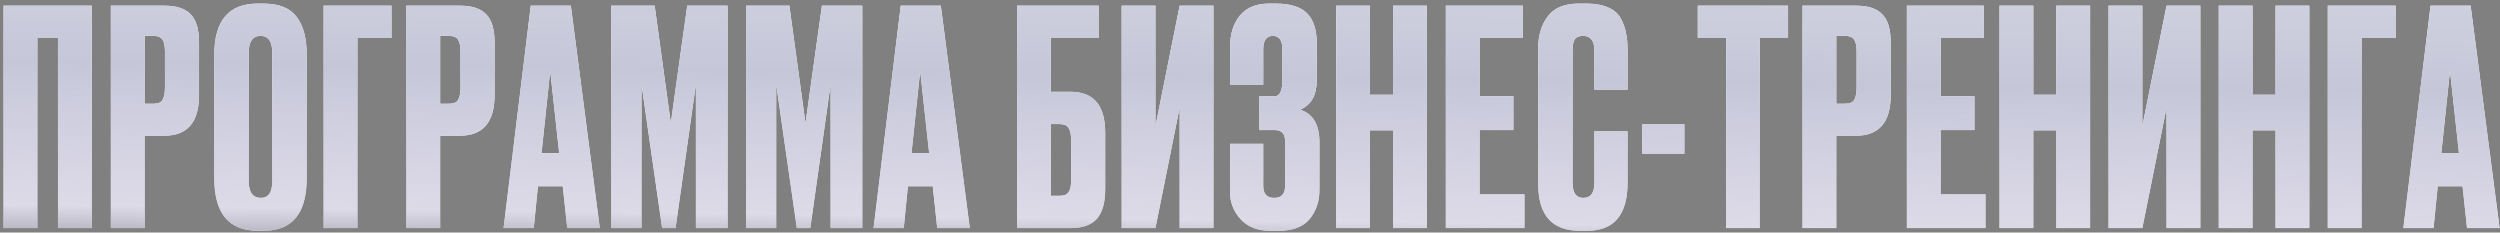 <?xml version="1.0" encoding="UTF-8"?> <svg xmlns="http://www.w3.org/2000/svg" width="559" height="52" viewBox="0 0 559 52" fill="none"><rect x="0" y="0" width="559" height="52" fill="#808080" stroke="none"/> <path d="M0.797 51V1.273H20.514V51H12.962V8.491H8.35V51H0.797ZM36.75 30.347H32.339V51H24.786V1.273H36.75C39.468 1.273 41.429 1.919 42.632 3.211C43.88 4.459 44.503 6.553 44.503 9.494V21.257C44.503 27.317 41.919 30.347 36.75 30.347ZM32.339 8.023V23.195H34.277C35.347 23.195 36.037 22.906 36.349 22.327C36.706 21.703 36.884 20.789 36.884 19.586V11.432C36.884 10.318 36.706 9.471 36.349 8.892C35.993 8.313 35.302 8.023 34.277 8.023H32.339ZM68.572 12.167V39.905C68.572 47.703 65.364 51.602 58.947 51.602H57.677C51.172 51.602 47.919 47.703 47.919 39.905V12.234C47.919 4.615 51.149 0.805 57.61 0.805H58.88C62.356 0.805 64.829 1.785 66.299 3.746C67.814 5.706 68.572 8.513 68.572 12.167ZM60.885 40.44V11.833C60.885 9.293 60.017 8.023 58.279 8.023C56.496 8.023 55.605 9.293 55.605 11.833V40.44C55.605 42.98 56.519 44.249 58.346 44.249C60.039 44.249 60.885 42.98 60.885 40.44ZM72.363 51V1.273H87.535V8.491H79.916V51H72.363ZM102.833 30.347H98.422V51H90.87V1.273H102.833C105.551 1.273 107.512 1.919 108.715 3.211C109.963 4.459 110.587 6.553 110.587 9.494V21.257C110.587 27.317 108.002 30.347 102.833 30.347ZM98.422 8.023V23.195H100.36C101.43 23.195 102.12 22.906 102.432 22.327C102.789 21.703 102.967 20.789 102.967 19.586V11.432C102.967 10.318 102.789 9.471 102.432 8.892C102.076 8.313 101.385 8.023 100.36 8.023H98.422ZM126.835 51L125.832 41.643H120.285L119.349 51H112.599L118.681 1.273H127.637L134.12 51H126.835ZM123.025 15.843L121.087 34.224H125.03L123.025 15.843ZM136.687 51V1.273H146.379L149.988 27.54L153.664 1.273H162.687V51H155.602V18.851L151.057 51H148.05L143.438 18.851V51H136.687ZM166.809 51V1.273H176.5L180.109 27.54L183.785 1.273H192.809V51H185.724V18.851L181.179 51H178.171L173.559 18.851V51H166.809ZM209.562 51L208.56 41.643H203.012L202.077 51H195.326L201.408 1.273H210.364L216.848 51H209.562ZM205.753 15.843L203.814 34.224H207.758L205.753 15.843ZM227.406 51V1.273H245.653V8.491H234.959V20.522H239.37C244.539 20.522 247.123 23.574 247.123 29.679V42.311C247.123 45.297 246.499 47.502 245.252 48.928C244.004 50.309 242.043 51 239.37 51H227.406ZM234.959 43.782H236.897C237.922 43.782 238.612 43.492 238.969 42.913C239.325 42.333 239.504 41.487 239.504 40.373V31.35C239.504 30.147 239.325 29.256 238.969 28.676C238.657 28.052 237.966 27.741 236.897 27.741H234.959V43.782ZM263.771 51V24.064L258.357 51H250.804V1.273H258.357V28.208L263.771 1.273H271.324V51H263.771ZM282.461 11.031V18.918H275.042V10.496C275.042 7.6 275.777 5.261 277.248 3.478C278.718 1.696 280.879 0.805 283.731 0.805H285.268C288.521 0.805 290.86 1.54 292.286 3.01C293.712 4.481 294.425 6.687 294.425 9.627V17.915C294.425 21.302 293.177 23.507 290.682 24.532C293.578 25.423 295.026 27.852 295.026 31.818V42.445C295.026 45.029 294.291 47.212 292.821 48.995C291.35 50.733 289.056 51.602 285.936 51.602H283.931C281.169 51.602 278.985 50.733 277.381 48.995C275.822 47.257 275.042 45.274 275.042 43.046V32.152H282.461V41.576C282.461 43.358 283.285 44.249 284.934 44.249C286.538 44.249 287.34 43.358 287.34 41.576V31.483C287.34 29.879 286.56 29.077 285.001 29.077H281.592V21.524H285.001C286.159 21.524 286.739 20.322 286.739 17.915V11.031C286.739 9.026 286.026 8.023 284.6 8.023C283.174 8.023 282.461 9.026 282.461 11.031ZM306.329 29.144V51H298.776V1.273H306.329V21.19H311.475V1.273H319.028V51H311.475V29.144H306.329ZM323.287 1.273H340.465V8.491H330.84V21.524H338.393V29.077H330.84V43.447H340.866V51H323.287V1.273ZM356.505 40.907V29.345H363.924V40.841C363.924 48.015 360.916 51.602 354.901 51.602H353.23C347.036 51.602 343.94 48.104 343.94 41.108V10.764C343.94 7.912 344.653 5.55 346.078 3.679C347.504 1.763 349.799 0.805 352.963 0.805H354.701C356.661 0.805 358.287 1.094 359.58 1.674C360.916 2.253 361.874 3.1 362.454 4.214C363.033 5.328 363.412 6.419 363.59 7.489C363.813 8.513 363.924 9.739 363.924 11.165V20.054H356.505V11.298C356.505 9.115 355.659 8.023 353.965 8.023C353.074 8.023 352.45 8.291 352.094 8.825C351.782 9.316 351.626 10.14 351.626 11.298V40.841C351.626 43.113 352.428 44.249 354.032 44.249C355.681 44.249 356.505 43.135 356.505 40.907ZM367.201 27.807H376.625V34.357H367.201V27.807ZM379.623 1.273H399.808V8.491H393.459V51H385.973V8.491H379.623V1.273ZM415.008 30.347H410.596V51H403.044V1.273H415.008C417.726 1.273 419.686 1.919 420.889 3.211C422.137 4.459 422.761 6.553 422.761 9.494V21.257C422.761 27.317 420.176 30.347 415.008 30.347ZM410.596 8.023V23.195H412.535C413.604 23.195 414.295 22.906 414.606 22.327C414.963 21.703 415.141 20.789 415.141 19.586V11.432C415.141 10.318 414.963 9.471 414.606 8.892C414.25 8.313 413.559 8.023 412.535 8.023H410.596ZM426.377 1.273H443.554V8.491H433.929V21.524H441.482V29.077H433.929V43.447H443.955V51H426.377V1.273ZM454.649 29.144V51H447.096V1.273H454.649V21.19H459.795V1.273H467.348V51H459.795V29.144H454.649ZM484.44 51V24.064L479.026 51H471.473V1.273H479.026V28.208L484.44 1.273H491.993V51H484.44ZM503.665 29.144V51H496.112V1.273H503.665V21.19H508.811V1.273H516.364V51H508.811V29.144H503.665ZM520.49 51V1.273H535.662V8.491H528.042V51H520.49ZM551.628 51L550.626 41.643H545.078L544.142 51H537.392L543.474 1.273H552.43L558.913 51H551.628ZM547.818 15.843L545.88 34.224H549.823L547.818 15.843Z" fill="white"></path> <path d="M0.797 51V1.273H20.514V51H12.962V8.491H8.35V51H0.797ZM36.75 30.347H32.339V51H24.786V1.273H36.75C39.468 1.273 41.429 1.919 42.632 3.211C43.88 4.459 44.503 6.553 44.503 9.494V21.257C44.503 27.317 41.919 30.347 36.75 30.347ZM32.339 8.023V23.195H34.277C35.347 23.195 36.037 22.906 36.349 22.327C36.706 21.703 36.884 20.789 36.884 19.586V11.432C36.884 10.318 36.706 9.471 36.349 8.892C35.993 8.313 35.302 8.023 34.277 8.023H32.339ZM68.572 12.167V39.905C68.572 47.703 65.364 51.602 58.947 51.602H57.677C51.172 51.602 47.919 47.703 47.919 39.905V12.234C47.919 4.615 51.149 0.805 57.61 0.805H58.88C62.356 0.805 64.829 1.785 66.299 3.746C67.814 5.706 68.572 8.513 68.572 12.167ZM60.885 40.44V11.833C60.885 9.293 60.017 8.023 58.279 8.023C56.496 8.023 55.605 9.293 55.605 11.833V40.44C55.605 42.98 56.519 44.249 58.346 44.249C60.039 44.249 60.885 42.98 60.885 40.44ZM72.363 51V1.273H87.535V8.491H79.916V51H72.363ZM102.833 30.347H98.422V51H90.87V1.273H102.833C105.551 1.273 107.512 1.919 108.715 3.211C109.963 4.459 110.587 6.553 110.587 9.494V21.257C110.587 27.317 108.002 30.347 102.833 30.347ZM98.422 8.023V23.195H100.36C101.43 23.195 102.12 22.906 102.432 22.327C102.789 21.703 102.967 20.789 102.967 19.586V11.432C102.967 10.318 102.789 9.471 102.432 8.892C102.076 8.313 101.385 8.023 100.36 8.023H98.422ZM126.835 51L125.832 41.643H120.285L119.349 51H112.599L118.681 1.273H127.637L134.12 51H126.835ZM123.025 15.843L121.087 34.224H125.03L123.025 15.843ZM136.687 51V1.273H146.379L149.988 27.54L153.664 1.273H162.687V51H155.602V18.851L151.057 51H148.05L143.438 18.851V51H136.687ZM166.809 51V1.273H176.5L180.109 27.54L183.785 1.273H192.809V51H185.724V18.851L181.179 51H178.171L173.559 18.851V51H166.809ZM209.562 51L208.56 41.643H203.012L202.077 51H195.326L201.408 1.273H210.364L216.848 51H209.562ZM205.753 15.843L203.814 34.224H207.758L205.753 15.843ZM227.406 51V1.273H245.653V8.491H234.959V20.522H239.37C244.539 20.522 247.123 23.574 247.123 29.679V42.311C247.123 45.297 246.499 47.502 245.252 48.928C244.004 50.309 242.043 51 239.37 51H227.406ZM234.959 43.782H236.897C237.922 43.782 238.612 43.492 238.969 42.913C239.325 42.333 239.504 41.487 239.504 40.373V31.35C239.504 30.147 239.325 29.256 238.969 28.676C238.657 28.052 237.966 27.741 236.897 27.741H234.959V43.782ZM263.771 51V24.064L258.357 51H250.804V1.273H258.357V28.208L263.771 1.273H271.324V51H263.771ZM282.461 11.031V18.918H275.042V10.496C275.042 7.6 275.777 5.261 277.248 3.478C278.718 1.696 280.879 0.805 283.731 0.805H285.268C288.521 0.805 290.86 1.54 292.286 3.01C293.712 4.481 294.425 6.687 294.425 9.627V17.915C294.425 21.302 293.177 23.507 290.682 24.532C293.578 25.423 295.026 27.852 295.026 31.818V42.445C295.026 45.029 294.291 47.212 292.821 48.995C291.35 50.733 289.056 51.602 285.936 51.602H283.931C281.169 51.602 278.985 50.733 277.381 48.995C275.822 47.257 275.042 45.274 275.042 43.046V32.152H282.461V41.576C282.461 43.358 283.285 44.249 284.934 44.249C286.538 44.249 287.34 43.358 287.34 41.576V31.483C287.34 29.879 286.56 29.077 285.001 29.077H281.592V21.524H285.001C286.159 21.524 286.739 20.322 286.739 17.915V11.031C286.739 9.026 286.026 8.023 284.6 8.023C283.174 8.023 282.461 9.026 282.461 11.031ZM306.329 29.144V51H298.776V1.273H306.329V21.19H311.475V1.273H319.028V51H311.475V29.144H306.329ZM323.287 1.273H340.465V8.491H330.84V21.524H338.393V29.077H330.84V43.447H340.866V51H323.287V1.273ZM356.505 40.907V29.345H363.924V40.841C363.924 48.015 360.916 51.602 354.901 51.602H353.23C347.036 51.602 343.94 48.104 343.94 41.108V10.764C343.94 7.912 344.653 5.55 346.078 3.679C347.504 1.763 349.799 0.805 352.963 0.805H354.701C356.661 0.805 358.287 1.094 359.58 1.674C360.916 2.253 361.874 3.1 362.454 4.214C363.033 5.328 363.412 6.419 363.59 7.489C363.813 8.513 363.924 9.739 363.924 11.165V20.054H356.505V11.298C356.505 9.115 355.659 8.023 353.965 8.023C353.074 8.023 352.45 8.291 352.094 8.825C351.782 9.316 351.626 10.14 351.626 11.298V40.841C351.626 43.113 352.428 44.249 354.032 44.249C355.681 44.249 356.505 43.135 356.505 40.907ZM367.201 27.807H376.625V34.357H367.201V27.807ZM379.623 1.273H399.808V8.491H393.459V51H385.973V8.491H379.623V1.273ZM415.008 30.347H410.596V51H403.044V1.273H415.008C417.726 1.273 419.686 1.919 420.889 3.211C422.137 4.459 422.761 6.553 422.761 9.494V21.257C422.761 27.317 420.176 30.347 415.008 30.347ZM410.596 8.023V23.195H412.535C413.604 23.195 414.295 22.906 414.606 22.327C414.963 21.703 415.141 20.789 415.141 19.586V11.432C415.141 10.318 414.963 9.471 414.606 8.892C414.25 8.313 413.559 8.023 412.535 8.023H410.596ZM426.377 1.273H443.554V8.491H433.929V21.524H441.482V29.077H433.929V43.447H443.955V51H426.377V1.273ZM454.649 29.144V51H447.096V1.273H454.649V21.19H459.795V1.273H467.348V51H459.795V29.144H454.649ZM484.44 51V24.064L479.026 51H471.473V1.273H479.026V28.208L484.44 1.273H491.993V51H484.44ZM503.665 29.144V51H496.112V1.273H503.665V21.19H508.811V1.273H516.364V51H508.811V29.144H503.665ZM520.49 51V1.273H535.662V8.491H528.042V51H520.49ZM551.628 51L550.626 41.643H545.078L544.142 51H537.392L543.474 1.273H552.43L558.913 51H551.628ZM547.818 15.843L545.88 34.224H549.823L547.818 15.843Z" fill="url(#paint0_linear_326_1096)"></path> <defs> <linearGradient id="paint0_linear_326_1096" x1="259.981" y1="-15.193" x2="258.856" y2="73.413" gradientUnits="userSpaceOnUse"> <stop stop-color="#D5D5E1"></stop> <stop offset="0.365" stop-color="#C5C7D9"></stop> <stop offset="0.725" stop-color="#D6D2E3" stop-opacity="0.82"></stop> <stop offset="1" stop-color="#282832"></stop> </linearGradient> </defs> </svg> 